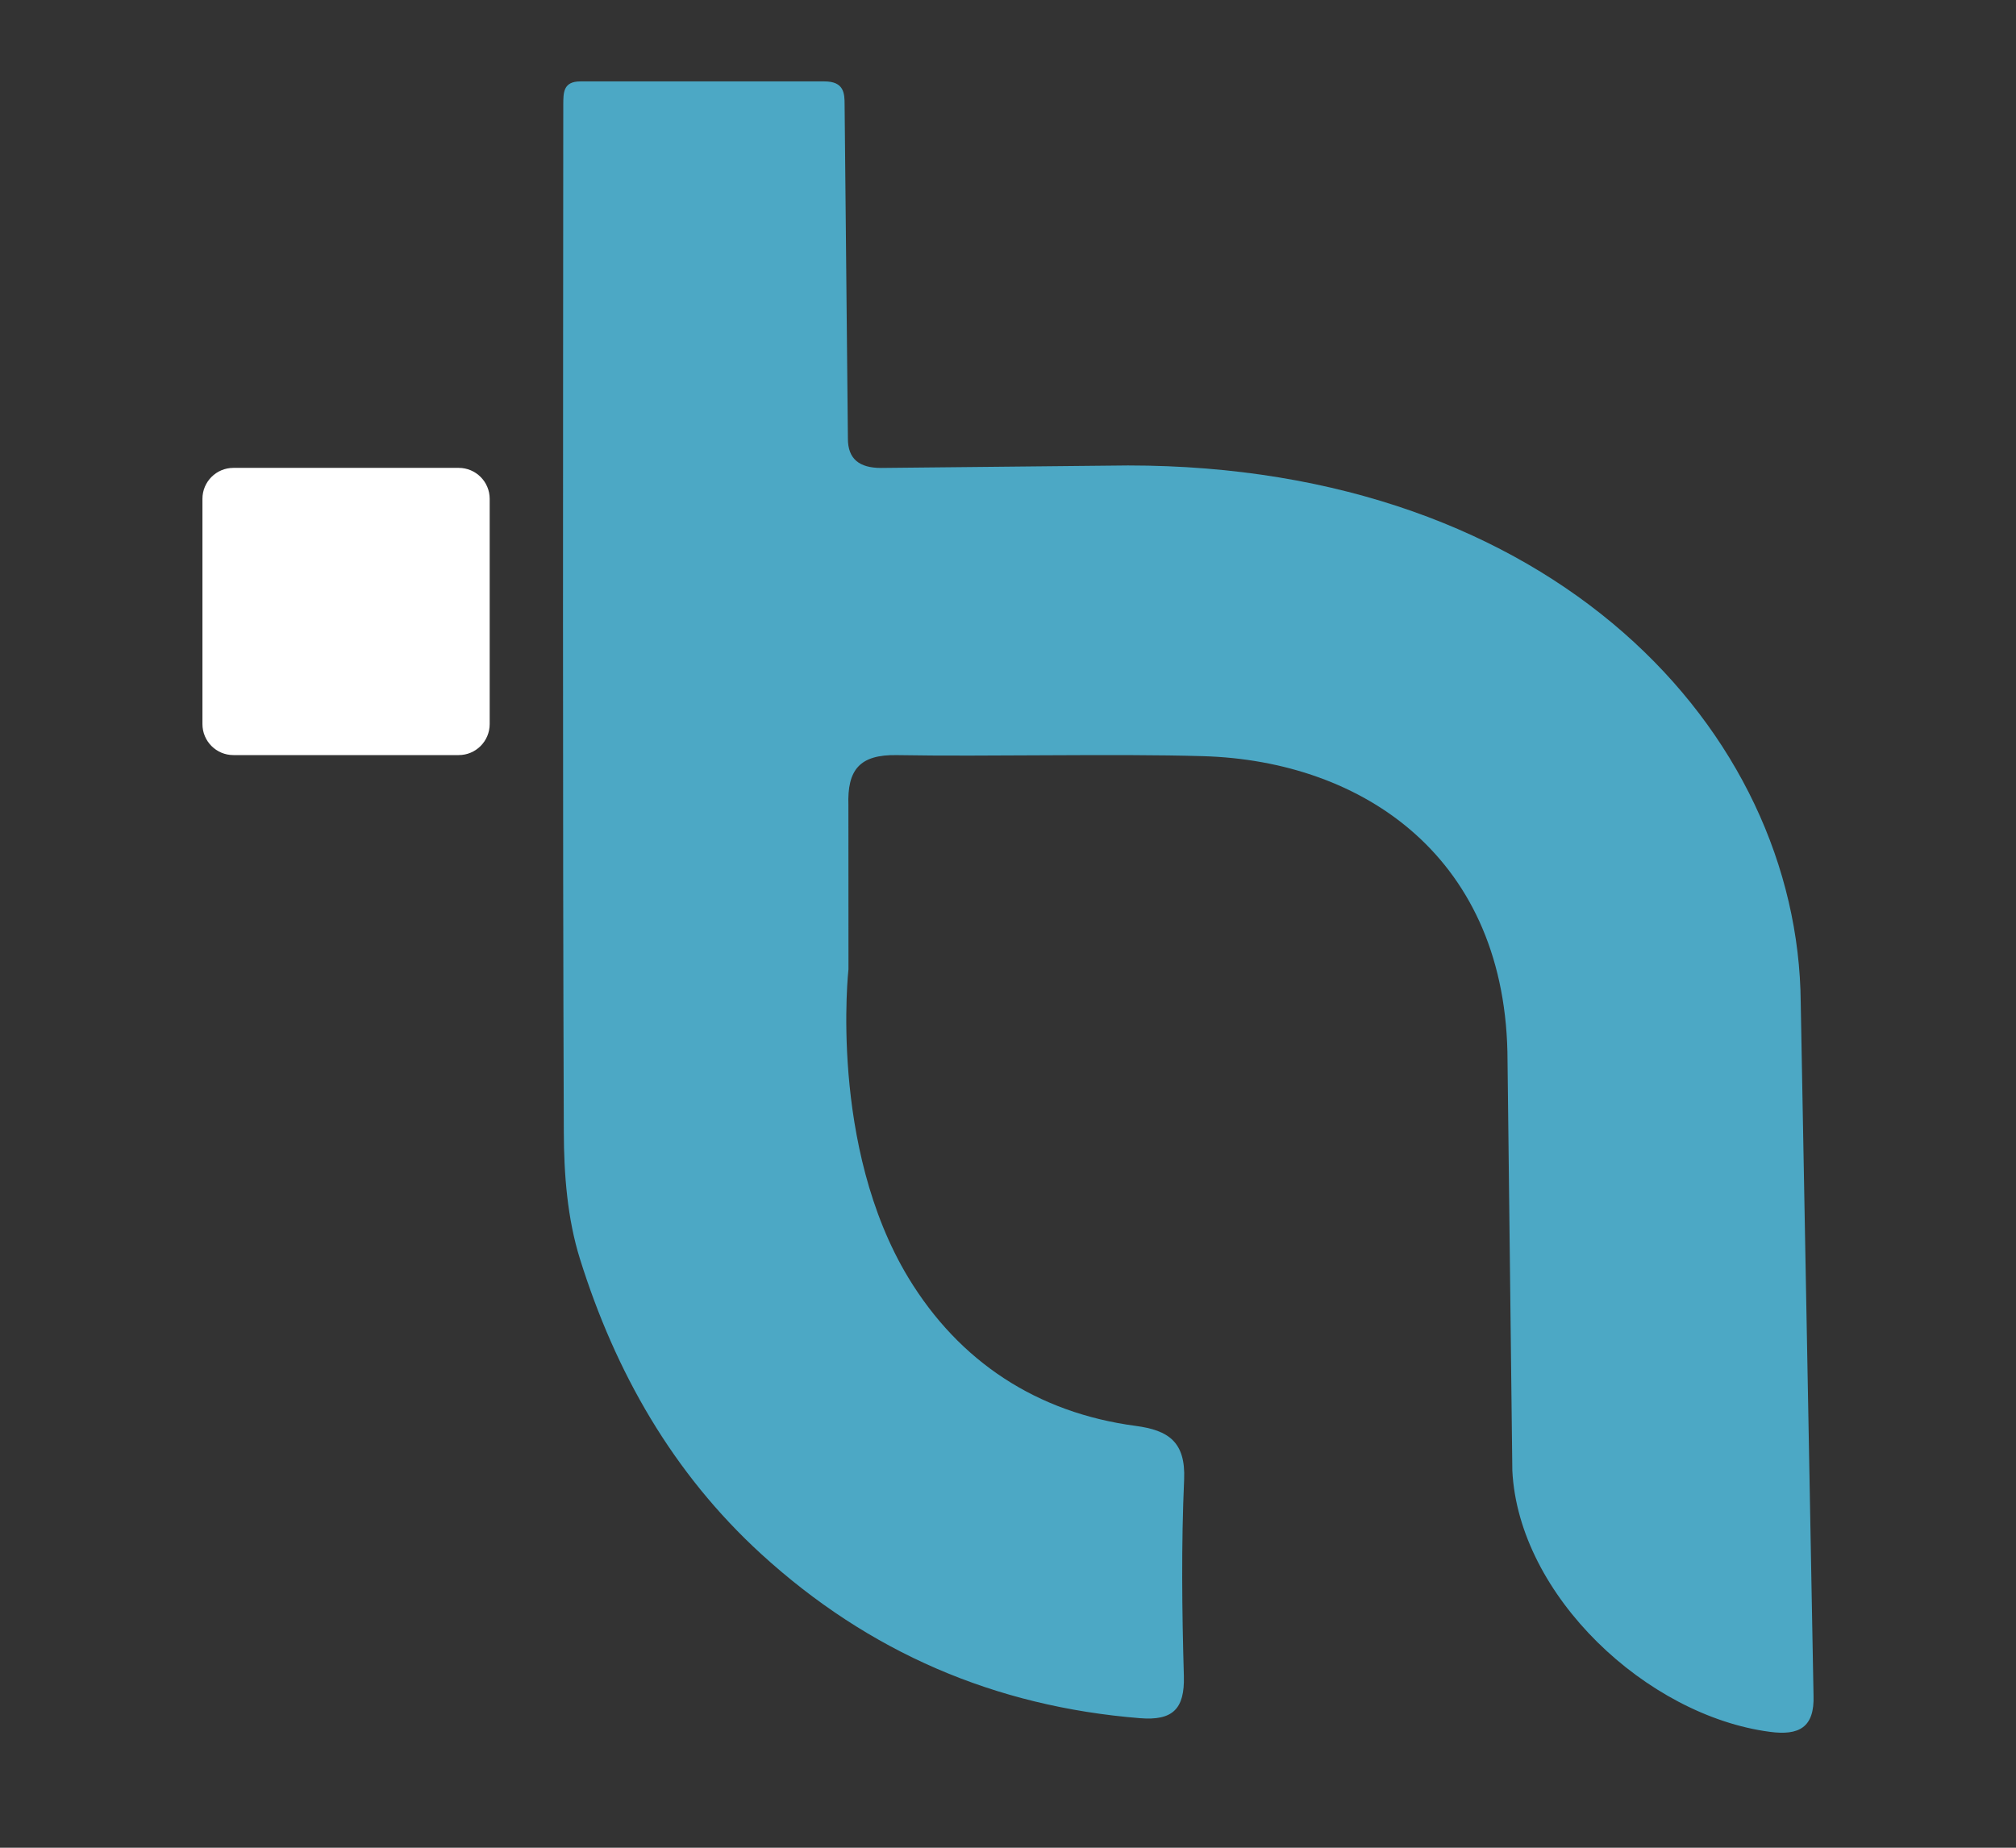 <?xml version="1.0" encoding="utf-8"?>
<!-- Generator: Adobe Illustrator 16.0.4, SVG Export Plug-In . SVG Version: 6.00 Build 0)  -->
<!DOCTYPE svg PUBLIC "-//W3C//DTD SVG 1.1//EN" "http://www.w3.org/Graphics/SVG/1.1/DTD/svg11.dtd">
<svg version="1.1" id="Layer_1" xmlns="http://www.w3.org/2000/svg" xmlns:xlink="http://www.w3.org/1999/xlink" x="0px" y="0px"
	 width="60px" height="55px" viewBox="0 0 60 55" enable-background="new 0 0 60 55" xml:space="preserve">
<rect x="0" y="0" width="60" height="55" fill="#333333" stroke="none"/>
<g>
	<path fill="#4CA8C5" d="M45.01,43.776c0.185,3.717,4,7.293,7.664,7.774c0.862,0.116,1.334-0.124,1.3-1.086L53.593,29.84
		c-0.066-8.066-7.354-15.985-20.021-15.985l-7.349,0.074c-0.654,0-0.988-0.272-0.988-0.872l-0.098-9.94
		c0-0.341-0.015-0.694-0.605-0.694h-7.255c-0.521,0-0.51,0.338-0.513,0.694c-0.006,9.9-0.021,20.676,0.016,30.576
		c0.003,1.265,0.106,2.585,0.481,3.782c1.052,3.364,2.757,6.371,5.396,8.784c3.199,2.923,6.954,4.539,11.272,4.885
		c0.968,0.078,1.332-0.268,1.305-1.253c-0.057-1.952-0.078-3.908,0.008-5.855c0.046-1.115-0.467-1.463-1.438-1.592
		c-2.947-0.391-5.255-1.918-6.764-4.402c-2.379-3.927-1.788-9.191-1.788-9.191l-0.002-4.879c-0.037-1.062,0.337-1.515,1.443-1.495
		c2.647,0.048,6.463-0.047,9.108,0.031c4.782,0.138,9.066,3.034,9.066,9.088L45.01,43.776z"/>
	<path fill="#FFFFFF" d="M13.653,22.476H6.946c-0.509,0-0.921-0.413-0.921-0.923v-6.705c0-0.508,0.412-0.921,0.921-0.921h6.707
		c0.508,0,0.921,0.413,0.921,0.921v6.705C14.574,22.063,14.161,22.476,13.653,22.476"/>
</g>
</svg>
